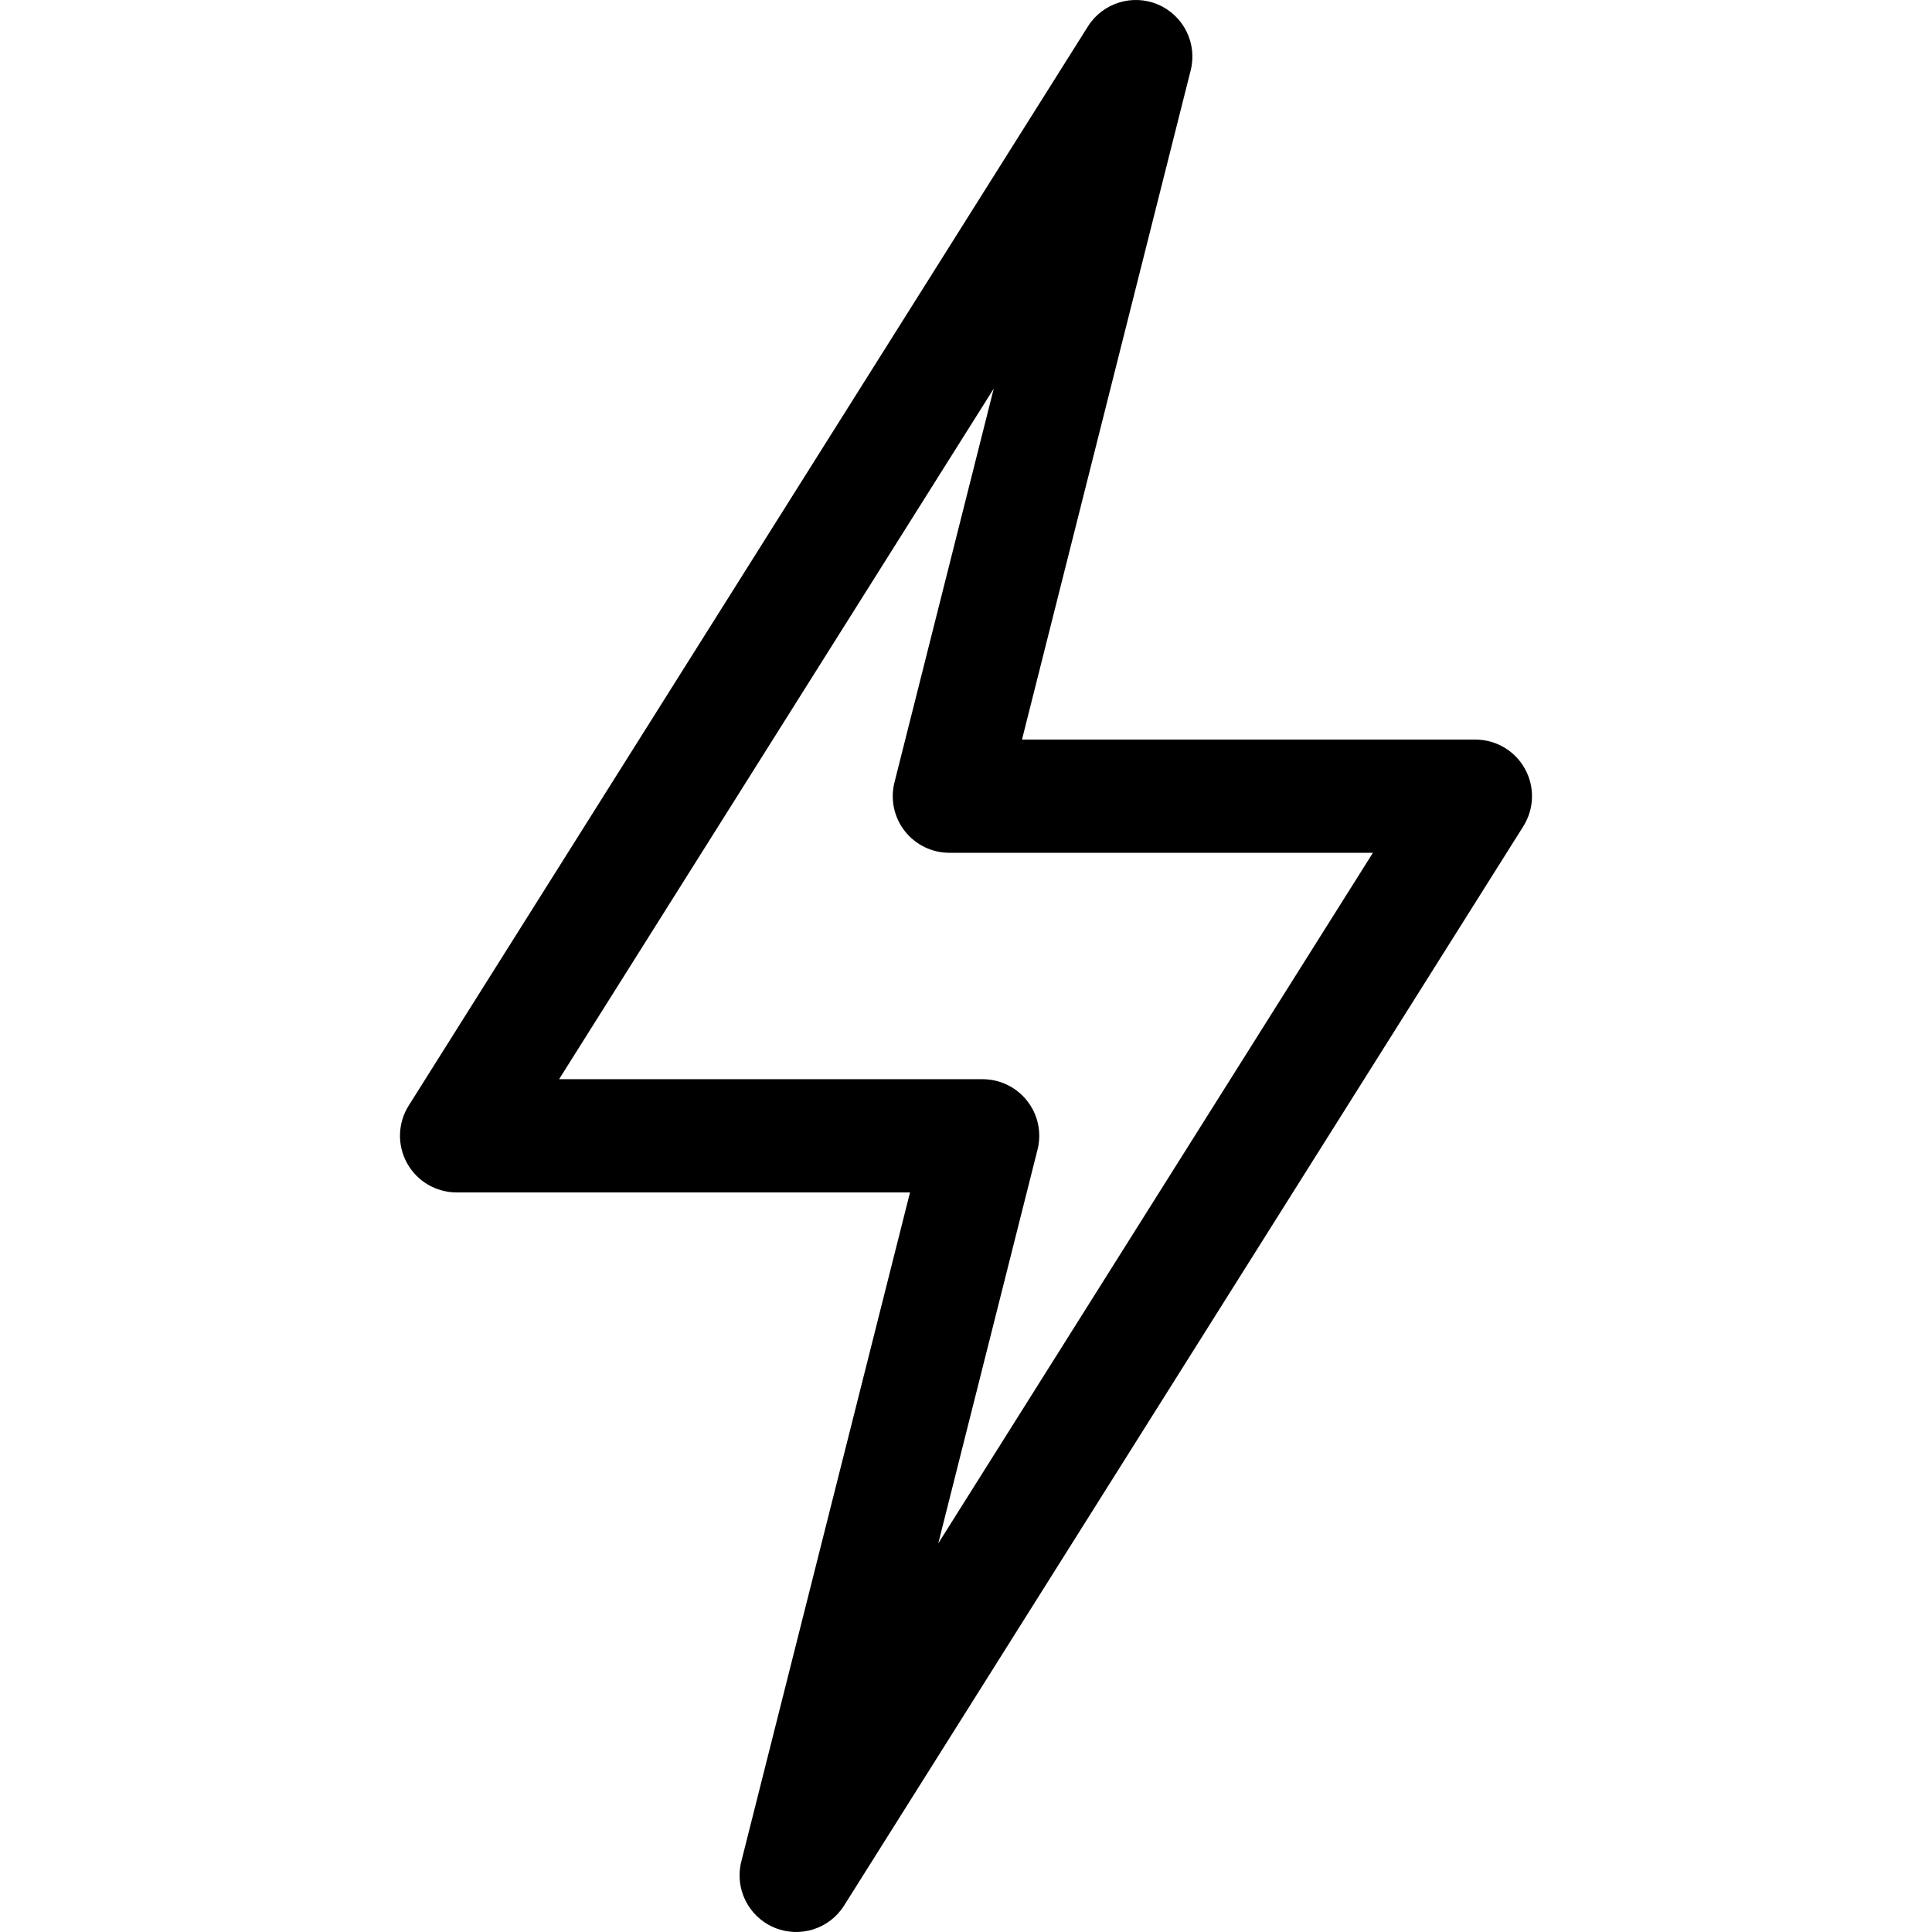 <svg width="42" height="42" viewBox="0 0 42 42" fill="none" xmlns="http://www.w3.org/2000/svg">
<g clip-path="url(#clip0_89_163)">
<path d="M16.825 41.901C17.38 42.138 18.027 41.938 18.35 41.425L33.115 17.964C33.354 17.585 33.368 17.106 33.151 16.714C32.935 16.322 32.522 16.078 32.074 16.078H22.217L25.884 1.531C26.032 0.945 25.732 0.337 25.175 0.099C24.619 -0.139 23.972 0.063 23.65 0.575L8.884 24.036C8.646 24.415 8.632 24.894 8.849 25.286C9.065 25.678 9.478 25.922 9.926 25.922H19.783L16.115 40.469C15.967 41.055 16.268 41.663 16.825 41.901ZM12.154 23.461L21.603 8.448L19.445 17.008C19.352 17.376 19.434 17.766 19.668 18.065C19.901 18.364 20.259 18.539 20.638 18.539H29.846L20.397 33.552L22.555 24.992C22.648 24.624 22.566 24.234 22.332 23.935C22.099 23.636 21.741 23.461 21.362 23.461H12.154Z" fill="black"/>
</g>
<defs>
<clipPath id="clip0_89_163">
<rect width="42" height="42" fill="white"/>
</clipPath>
</defs>
</svg>
